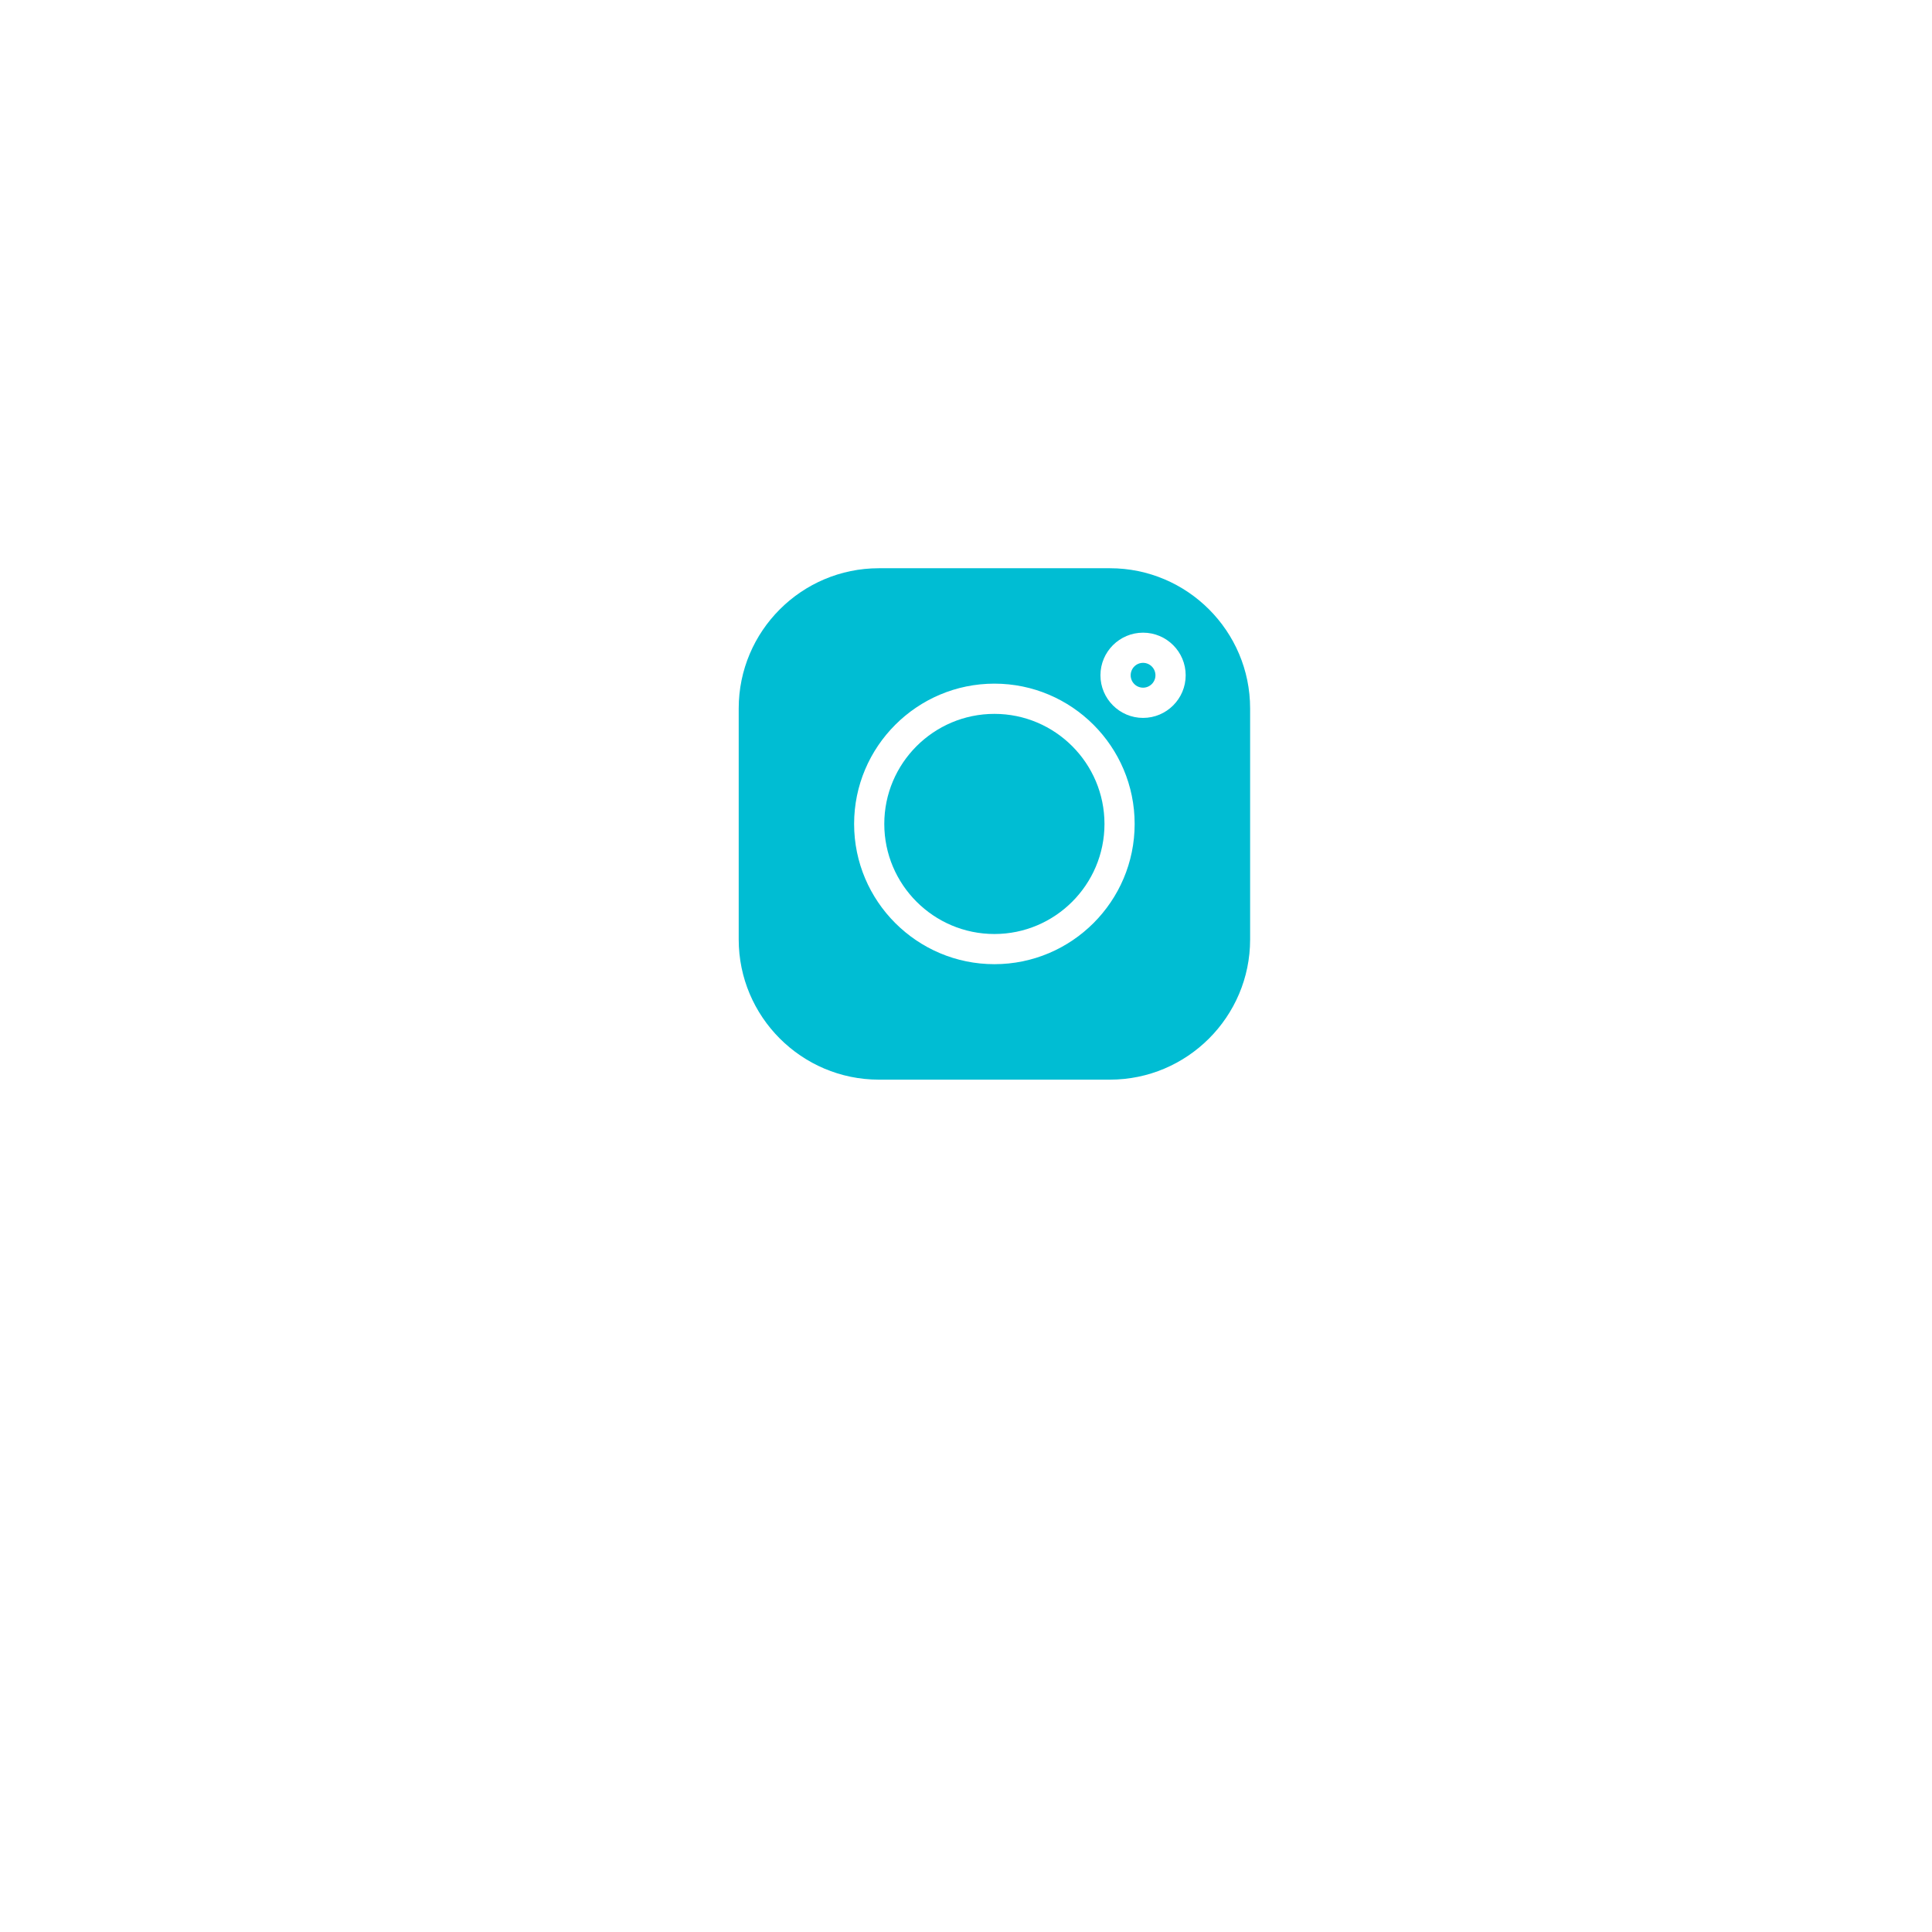 <?xml version="1.0" encoding="UTF-8"?> <svg xmlns="http://www.w3.org/2000/svg" width="34" height="34" viewBox="0 0 34 34" fill="none"> <g filter="url(#filter0_d_93_603)"> <circle cx="17" cy="14" r="11" fill="white"></circle> </g> <path d="M20.116 11.665C19.995 11.665 19.898 11.763 19.898 11.884C19.898 12.004 19.995 12.102 20.116 12.102C20.236 12.102 20.334 12.004 20.334 11.884C20.334 11.763 20.236 11.665 20.116 11.665Z" fill="#00BDD3"></path> <path d="M17.5 12.563C16.431 12.563 15.562 13.432 15.562 14.5C15.562 15.568 16.431 16.437 17.5 16.437C18.568 16.437 19.437 15.568 19.437 14.5C19.437 13.432 18.568 12.563 17.5 12.563Z" fill="#00BDD3"></path> <path d="M19.533 10H15.467C14.107 10 13 11.107 13 12.467V16.533C13 17.893 14.107 19 15.467 19H19.533C20.893 19 22 17.893 22 16.533V12.467C22 11.107 20.893 10 19.533 10ZM17.5 16.968C16.139 16.968 15.031 15.861 15.031 14.5C15.031 13.139 16.139 12.031 17.5 12.031C18.861 12.031 19.968 13.139 19.968 14.5C19.968 15.861 18.861 16.968 17.5 16.968ZM20.116 12.634C19.703 12.634 19.366 12.297 19.366 11.884C19.366 11.47 19.703 11.134 20.116 11.134C20.53 11.134 20.866 11.47 20.866 11.884C20.866 12.297 20.53 12.634 20.116 12.634Z" fill="#00BDD3"></path> <defs> <filter id="filter0_d_93_603" x="0" y="0" width="34" height="34" filterUnits="userSpaceOnUse" color-interpolation-filters="sRGB"> <feFlood flood-opacity="0" result="BackgroundImageFix"></feFlood> <feColorMatrix in="SourceAlpha" type="matrix" values="0 0 0 0 0 0 0 0 0 0 0 0 0 0 0 0 0 0 127 0" result="hardAlpha"></feColorMatrix> <feOffset dy="3"></feOffset> <feGaussianBlur stdDeviation="3"></feGaussianBlur> <feComposite in2="hardAlpha" operator="out"></feComposite> <feColorMatrix type="matrix" values="0 0 0 0 0 0 0 0 0 0 0 0 0 0 0 0 0 0 0.11 0"></feColorMatrix> <feBlend mode="normal" in2="BackgroundImageFix" result="effect1_dropShadow_93_603"></feBlend> <feBlend mode="normal" in="SourceGraphic" in2="effect1_dropShadow_93_603" result="shape"></feBlend> </filter> </defs> </svg> 